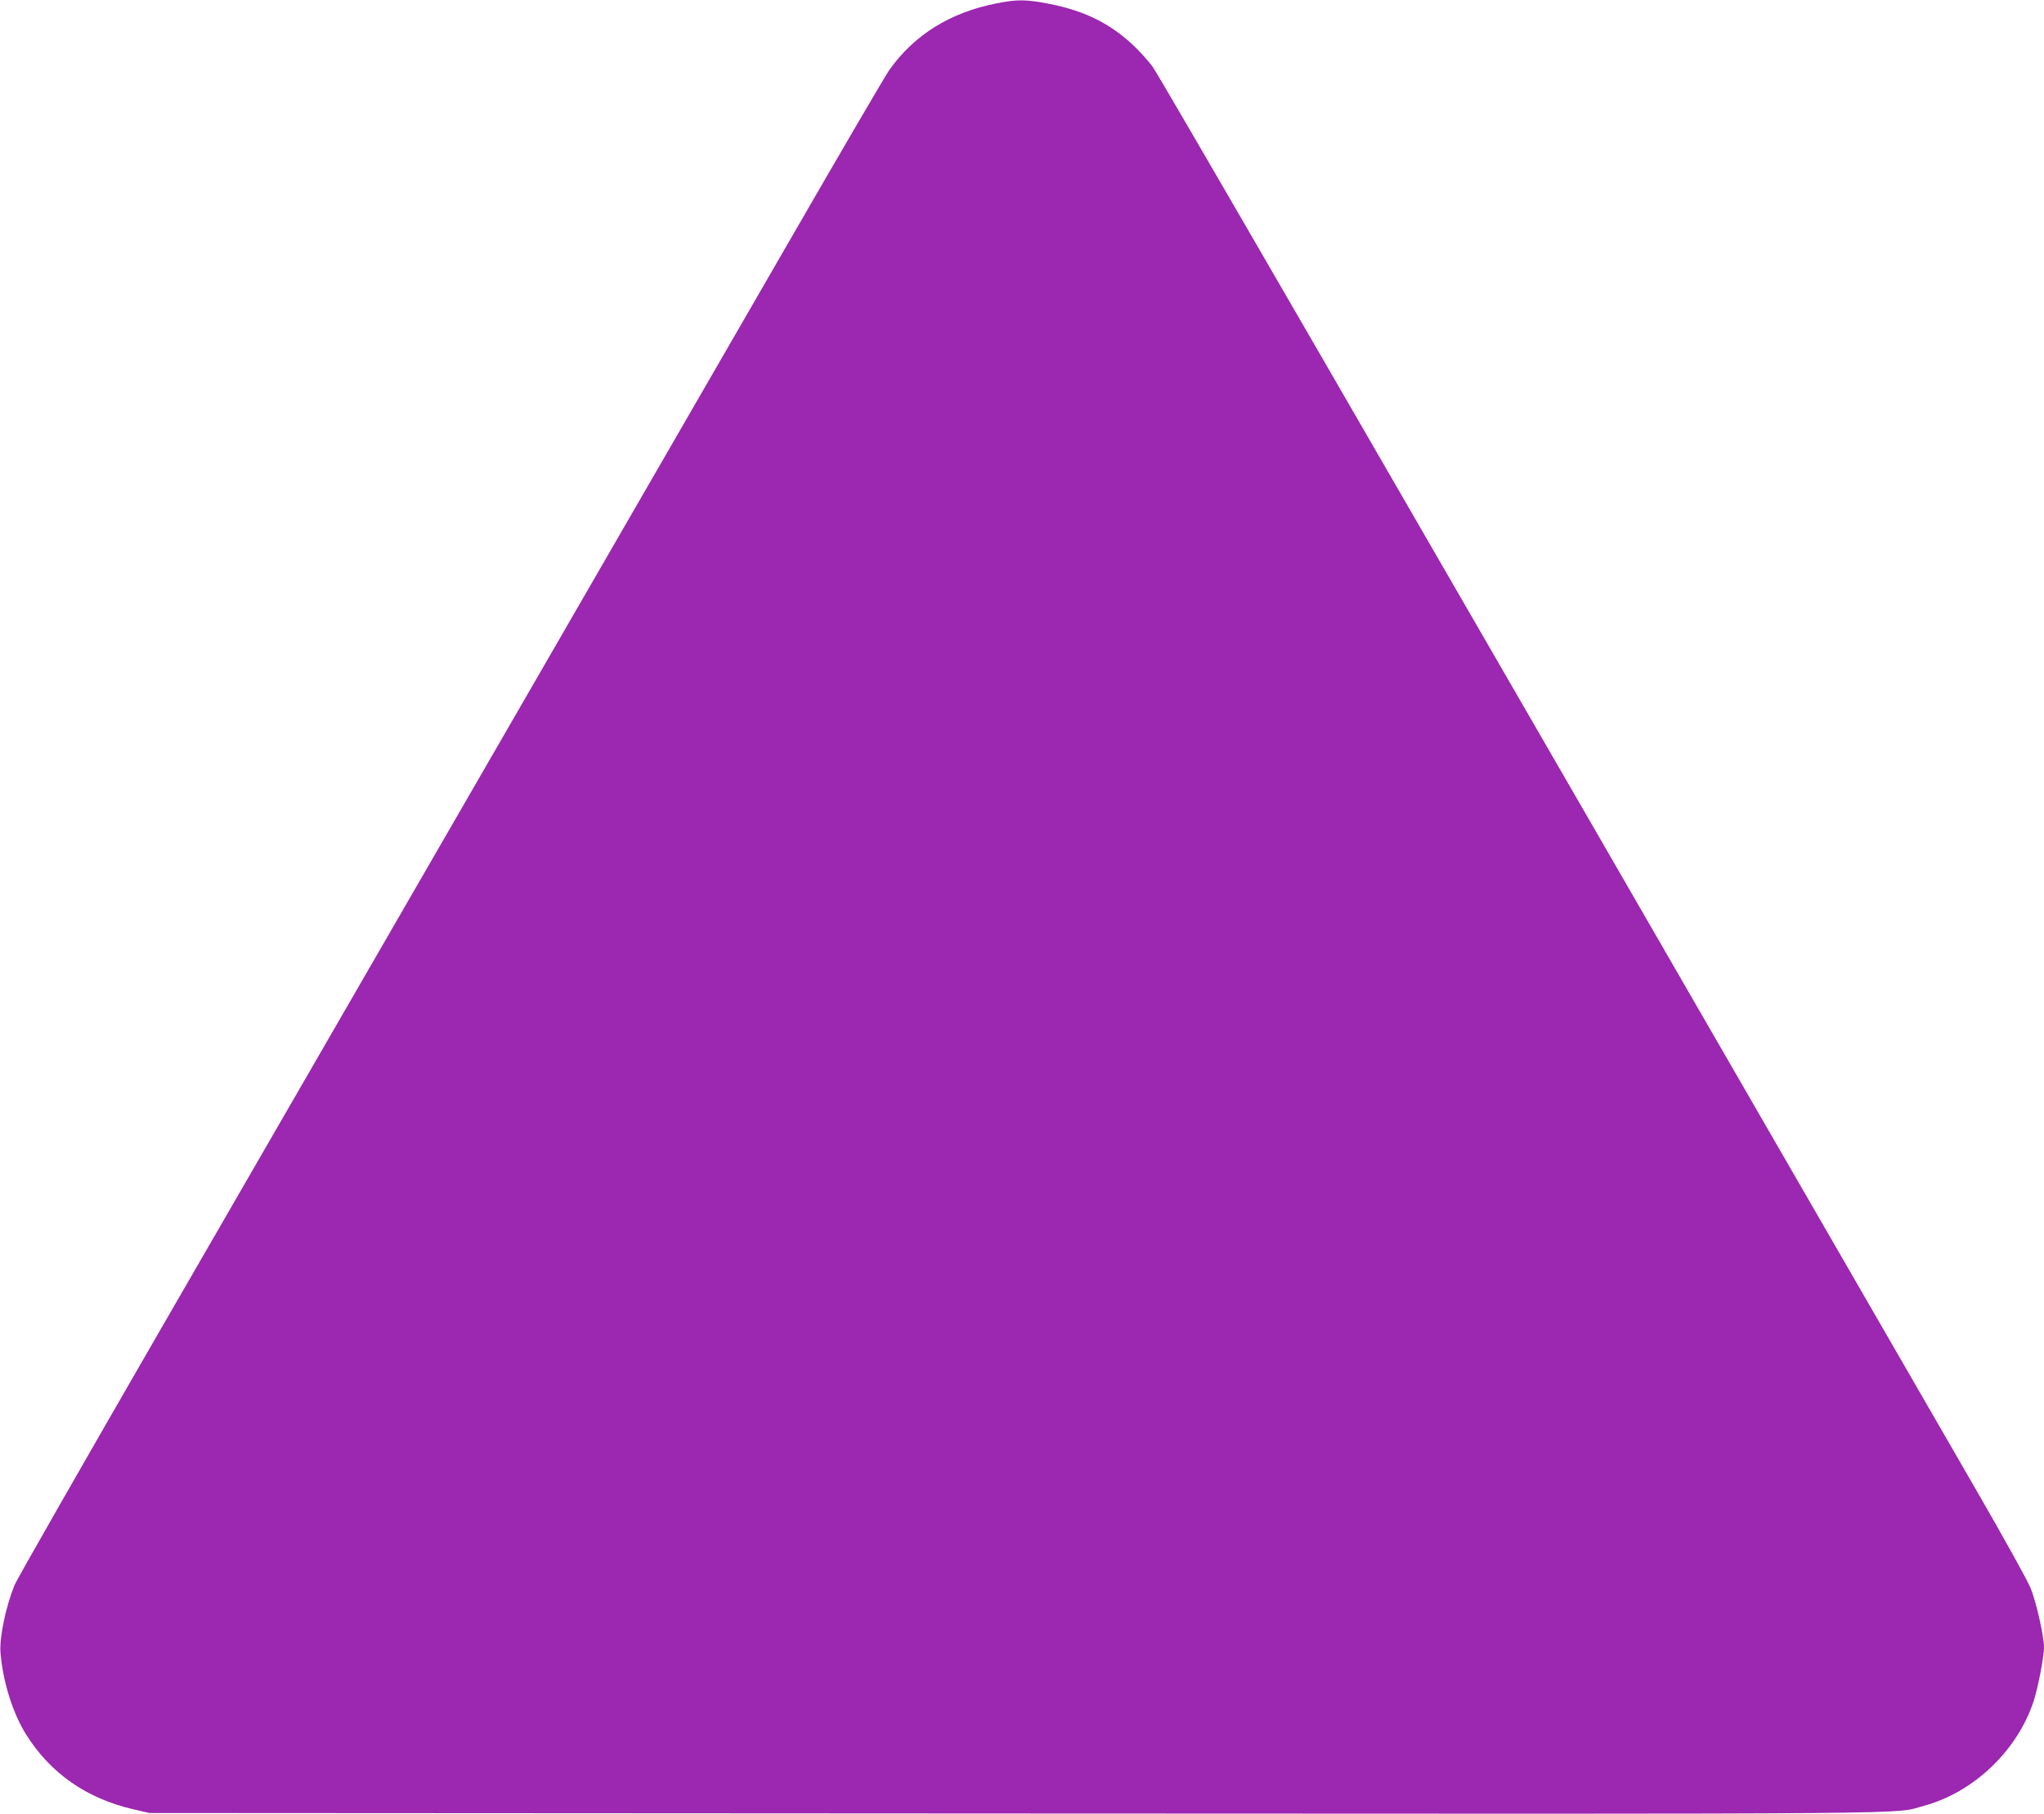 <?xml version="1.0" standalone="no"?>
<!DOCTYPE svg PUBLIC "-//W3C//DTD SVG 20010904//EN"
 "http://www.w3.org/TR/2001/REC-SVG-20010904/DTD/svg10.dtd">
<svg version="1.0" xmlns="http://www.w3.org/2000/svg"
 width="1280pt" height="1136pt" viewBox="0 0 1280 1136"
 preserveAspectRatio="xMidYMid meet">
<g transform="translate(0,1136) scale(0.1,-0.1)"
fill="#9c27b0" stroke="none">
<path d="M6241 11339 c-292 -57 -518 -199 -673 -419 -25 -36 -297 -501 -605
-1035 -308 -533 -1120 -1940 -1805 -3125 -685 -1185 -1649 -2855 -2143 -3710
-494 -855 -909 -1582 -923 -1615 -56 -138 -96 -330 -89 -425 15 -182 76 -377
159 -511 152 -244 379 -403 674 -471 l99 -23 5425 -3 c5892 -3 5485 -6 5688
48 310 84 583 343 686 652 28 83 66 281 66 342 0 68 -49 284 -84 370 -18 45
-168 315 -333 601 -4027 6976 -5124 8871 -5165 8927 -27 37 -83 99 -124 137
-144 135 -303 213 -519 256 -147 29 -205 30 -334 4z"/>
</g>
</svg>
